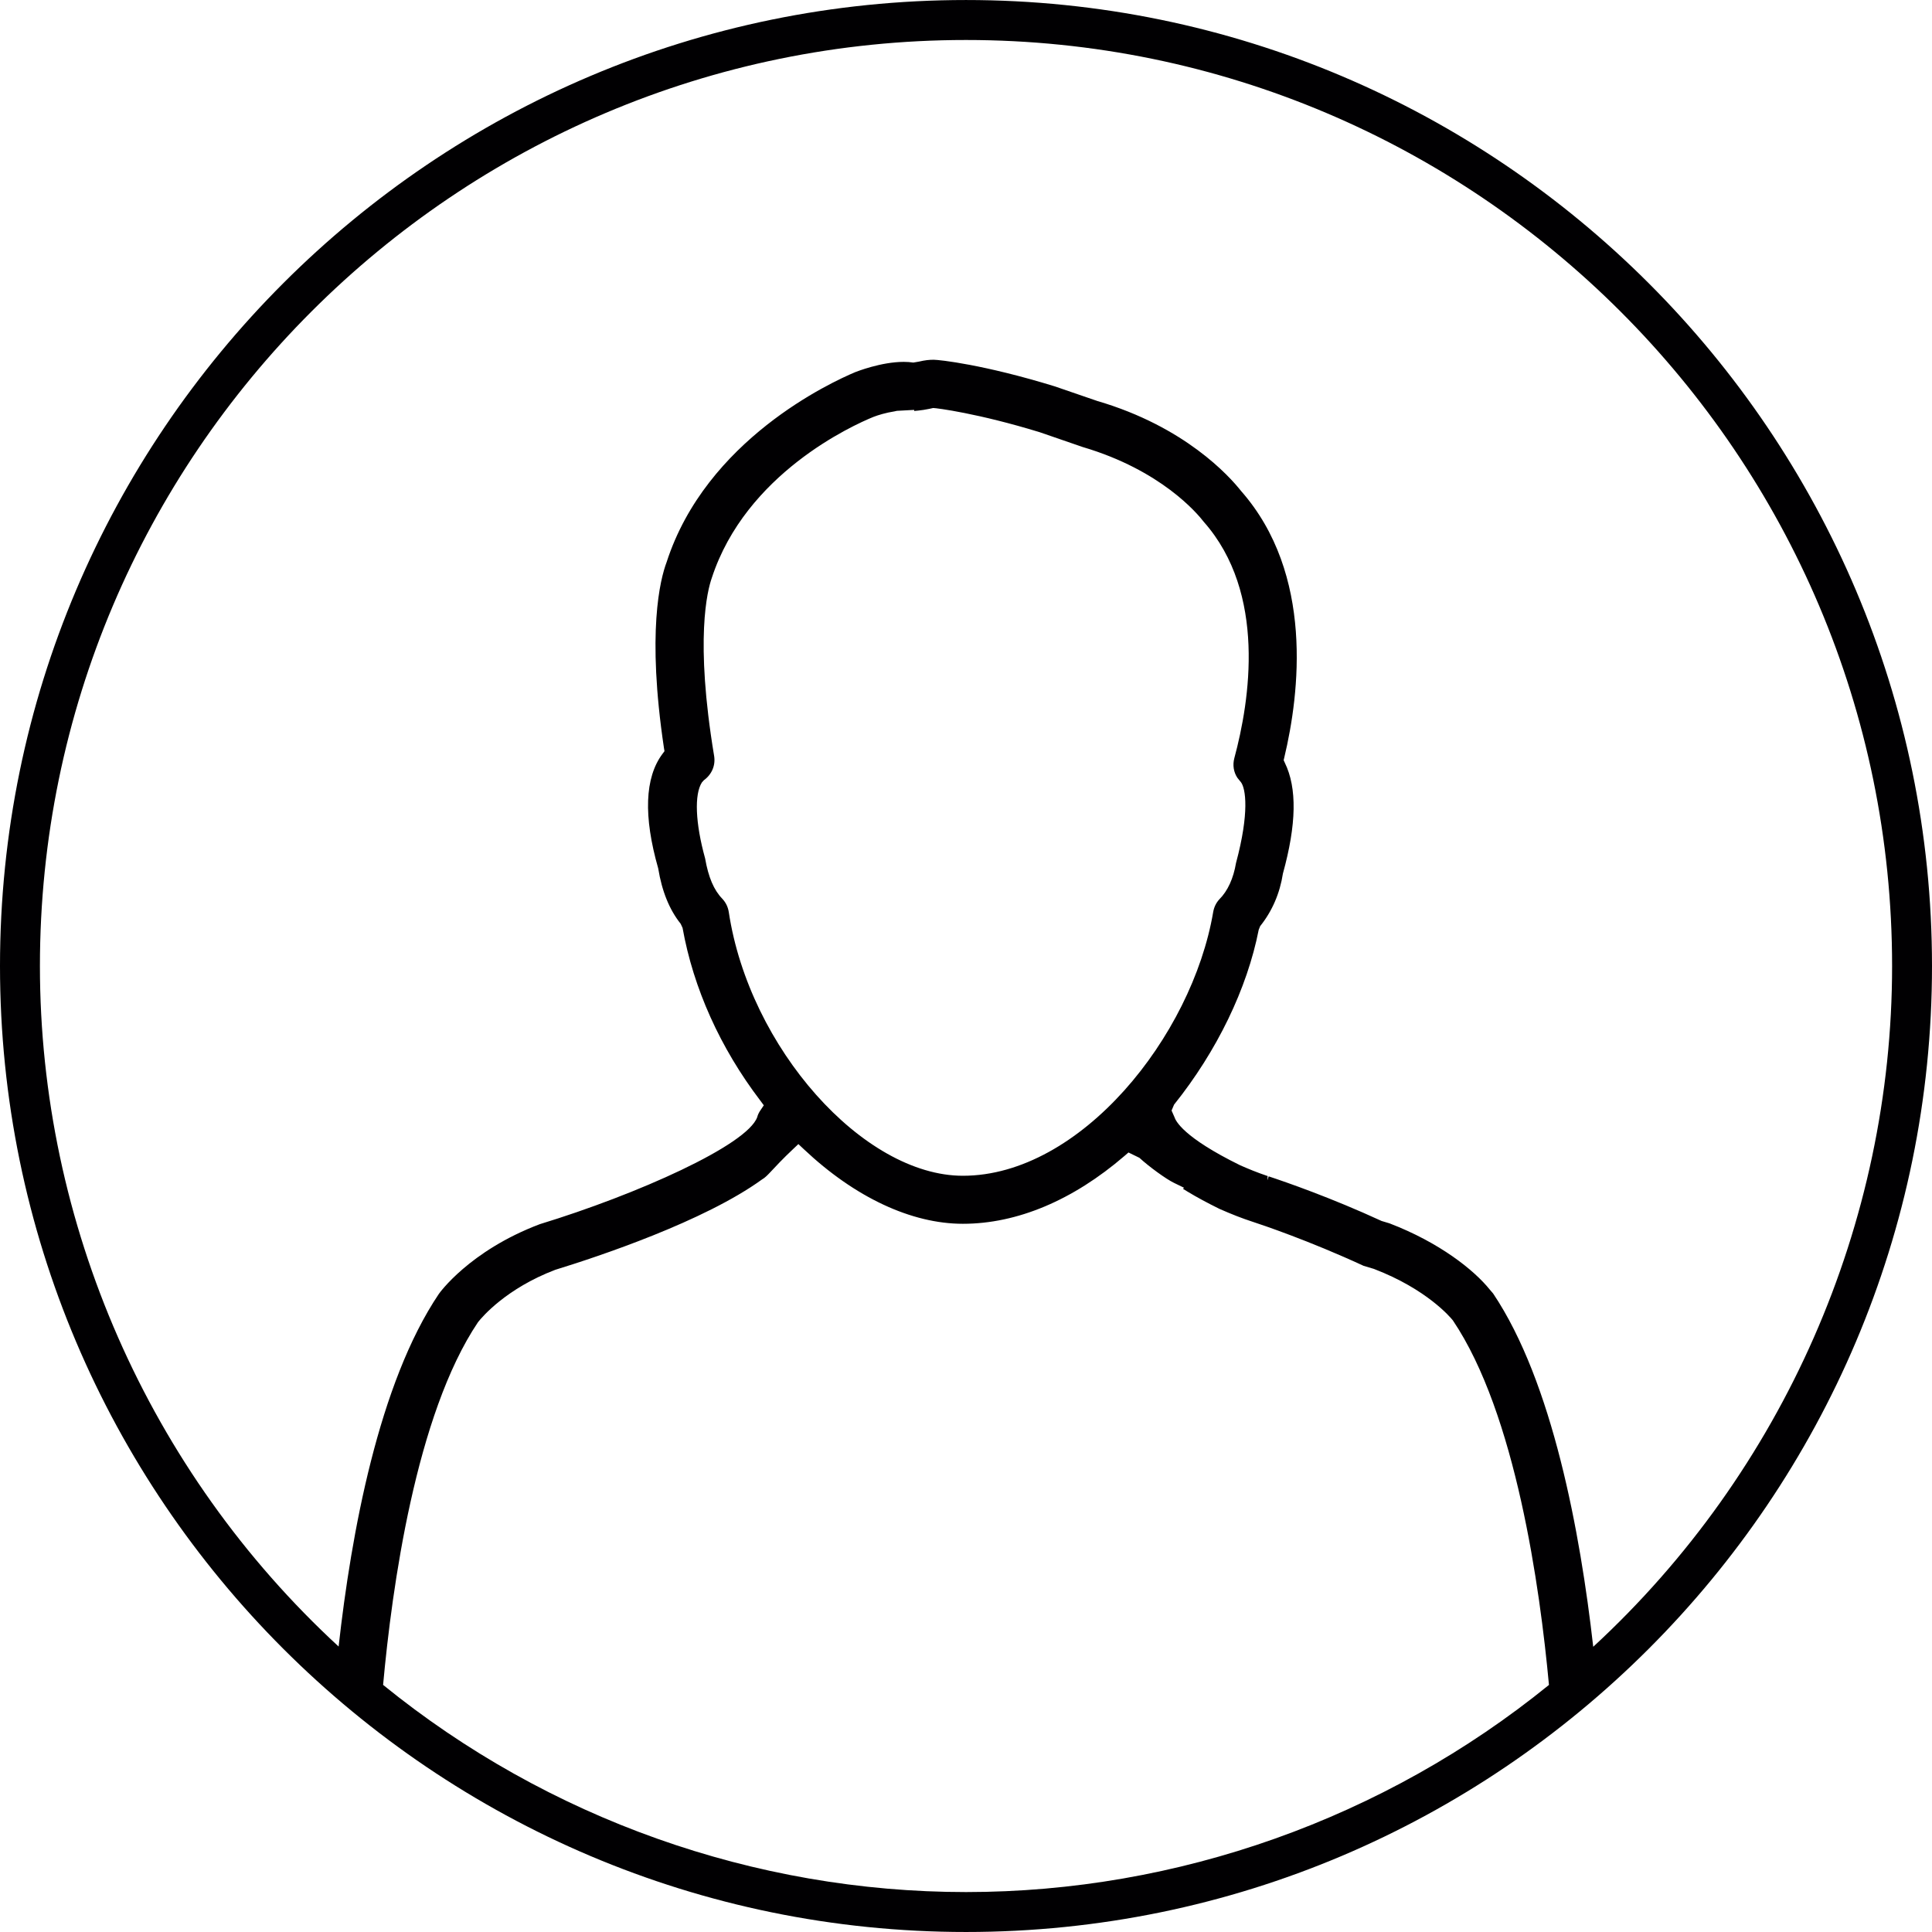<?xml version="1.0" encoding="iso-8859-1"?>
<!-- Generator: Adobe Illustrator 18.1.1, SVG Export Plug-In . SVG Version: 6.00 Build 0)  -->
<svg version="1.1" id="Capa_1" xmlns="http://www.w3.org/2000/svg" xmlns:xlink="http://www.w3.org/1999/xlink" x="0px" y="0px"
	 viewBox="0 0 201.185 201.185" style="enable-background:new 0 0 201.185 201.185;" xml:space="preserve">
<g>
	<path style="fill:#010002;" d="M100.594,0.002C45.119,0.002,0,45.12,0,100.593c0,55.469,45.122,100.591,100.598,100.591
		c55.465,0,100.587-45.122,100.587-100.591C201.182,45.12,156.059,0.002,100.594,0.002z M73.094,81.471l0.204-0.225
		c0.82-0.598,1.22-1.528,1.07-2.505c-2.029-12.19-0.698-17.272-0.251-18.546c3.543-10.865,14.652-15.894,16.835-16.781
		c0.465-0.183,1.321-0.444,2.19-0.576l0.258-0.057l1.789-0.097l0.014,0.111l0.412-0.039c0.372-0.039,0.723-0.093,1.163-0.183
		l0.394-0.086c0.351,0.004,4.678,0.551,11.102,2.523l4.466,1.539c8.167,2.412,11.928,6.904,12.623,7.805
		c6.539,7.412,4.792,18.599,3.167,24.608c-0.183,0.709-0.075,1.439,0.329,2.044l0.372,0.458c0.476,0.644,0.898,3.128-0.523,8.407
		c-0.268,1.6-0.859,2.902-1.739,3.783c-0.329,0.358-0.551,0.812-0.637,1.321c-2.208,12.963-13.825,27.461-26.065,27.461
		c-10.386,0-22.243-13.342-24.376-27.45c-0.082-0.53-0.301-0.991-0.669-1.389c-0.891-0.916-1.453-2.244-1.797-4.209
		C72.4,85.683,72.293,82.709,73.094,81.471z M49.778,137.68c0.451-0.573,2.96-3.514,8.042-5.451
		c4.466-1.374,15.504-5.039,21.541-9.416c0.283-0.154,0.562-0.444,0.791-0.684c0.558-0.601,1.414-1.514,2.423-2.459l0.562-0.533
		l0.573,0.537c5.315,5.014,11.198,7.763,16.559,7.763c5.637,0,11.452-2.441,16.821-7.061l0.422-0.365l1.138,0.555
		c1.016,0.934,2.781,2.215,3.6,2.609l1.045,0.508l-0.107,0.115l0.465,0.283c0.988,0.598,2.065,1.177,3.335,1.804
		c1.278,0.562,2.344,0.981,3.454,1.342c0.93,0.301,5.898,1.972,11.549,4.585l1.077,0.322c5.522,2.115,7.977,5.053,8.224,5.361
		c6.553,9.72,9.072,27.854,10.006,37.961c-17.128,13.911-38.677,21.57-60.697,21.57c-22.035,0-43.587-7.662-60.708-21.573
		C40.81,165.377,43.304,147.297,49.778,137.68z M155.483,134.695l-0.347-0.404c-1.632-2.033-5.222-4.899-10.443-6.9l-0.823-0.247
		c-5.225-2.409-9.96-4.051-11.757-4.645l-0.14,0.412l0,0l0.036-0.444c-1.127-0.376-2.058-0.769-2.874-1.127
		c-5.952-2.924-6.71-4.627-6.839-5.021l-0.297-0.676l0.261-0.616c4.474-5.583,7.612-12.086,8.815-18.213l0.15-0.372
		c1.26-1.575,2.054-3.436,2.369-5.476c1.417-5.128,1.485-8.904,0.2-11.535l-0.122-0.268l0.068-0.293
		c1.589-6.642,3.114-19.097-4.513-27.754c-1.206-1.525-5.826-6.685-14.956-9.359l-4.438-1.525c-7.383-2.273-12-2.766-12.601-2.77
		l0,0c-0.497,0-0.913,0.047-1.539,0.193l-0.587,0.1c-0.308-0.047-0.644-0.072-0.998-0.072c-2.358,0-4.914,1.02-5.035,1.063
		c-2.555,1.07-15.543,7.065-19.655,19.791c-0.676,1.8-2.076,7.301-0.279,19.344l0.057,0.34l-0.211,0.283
		c-1.847,2.477-1.99,6.506-0.444,11.921c0.39,2.398,1.174,4.313,2.337,5.766l0.2,0.429c1.124,6.292,3.926,12.515,8.099,17.991
		l0.361,0.487l-0.329,0.49c-0.179,0.251-0.308,0.53-0.351,0.73c-1.031,2.931-12.544,8.07-22.647,11.159
		c-7.383,2.791-10.508,7.258-10.508,7.258c-6.259,9.291-9.126,24.923-10.44,36.723c-19.787-18.245-31.104-44.023-31.104-70.865
		c0-53.171,43.258-96.429,96.436-96.429c53.171,0,96.436,43.258,96.436,96.429c0,26.845-11.334,52.634-31.122,70.89
		C164.563,159.593,161.664,143.897,155.483,134.695z"/>
</g>
<g>
</g>
<g>
</g>
<g>
</g>
<g>
</g>
<g>
</g>
<g>
</g>
<g>
</g>
<g>
</g>
<g>
</g>
<g>
</g>
<g>
</g>
<g>
</g>
<g>
</g>
<g>
</g>
<g>
</g>
</svg>
